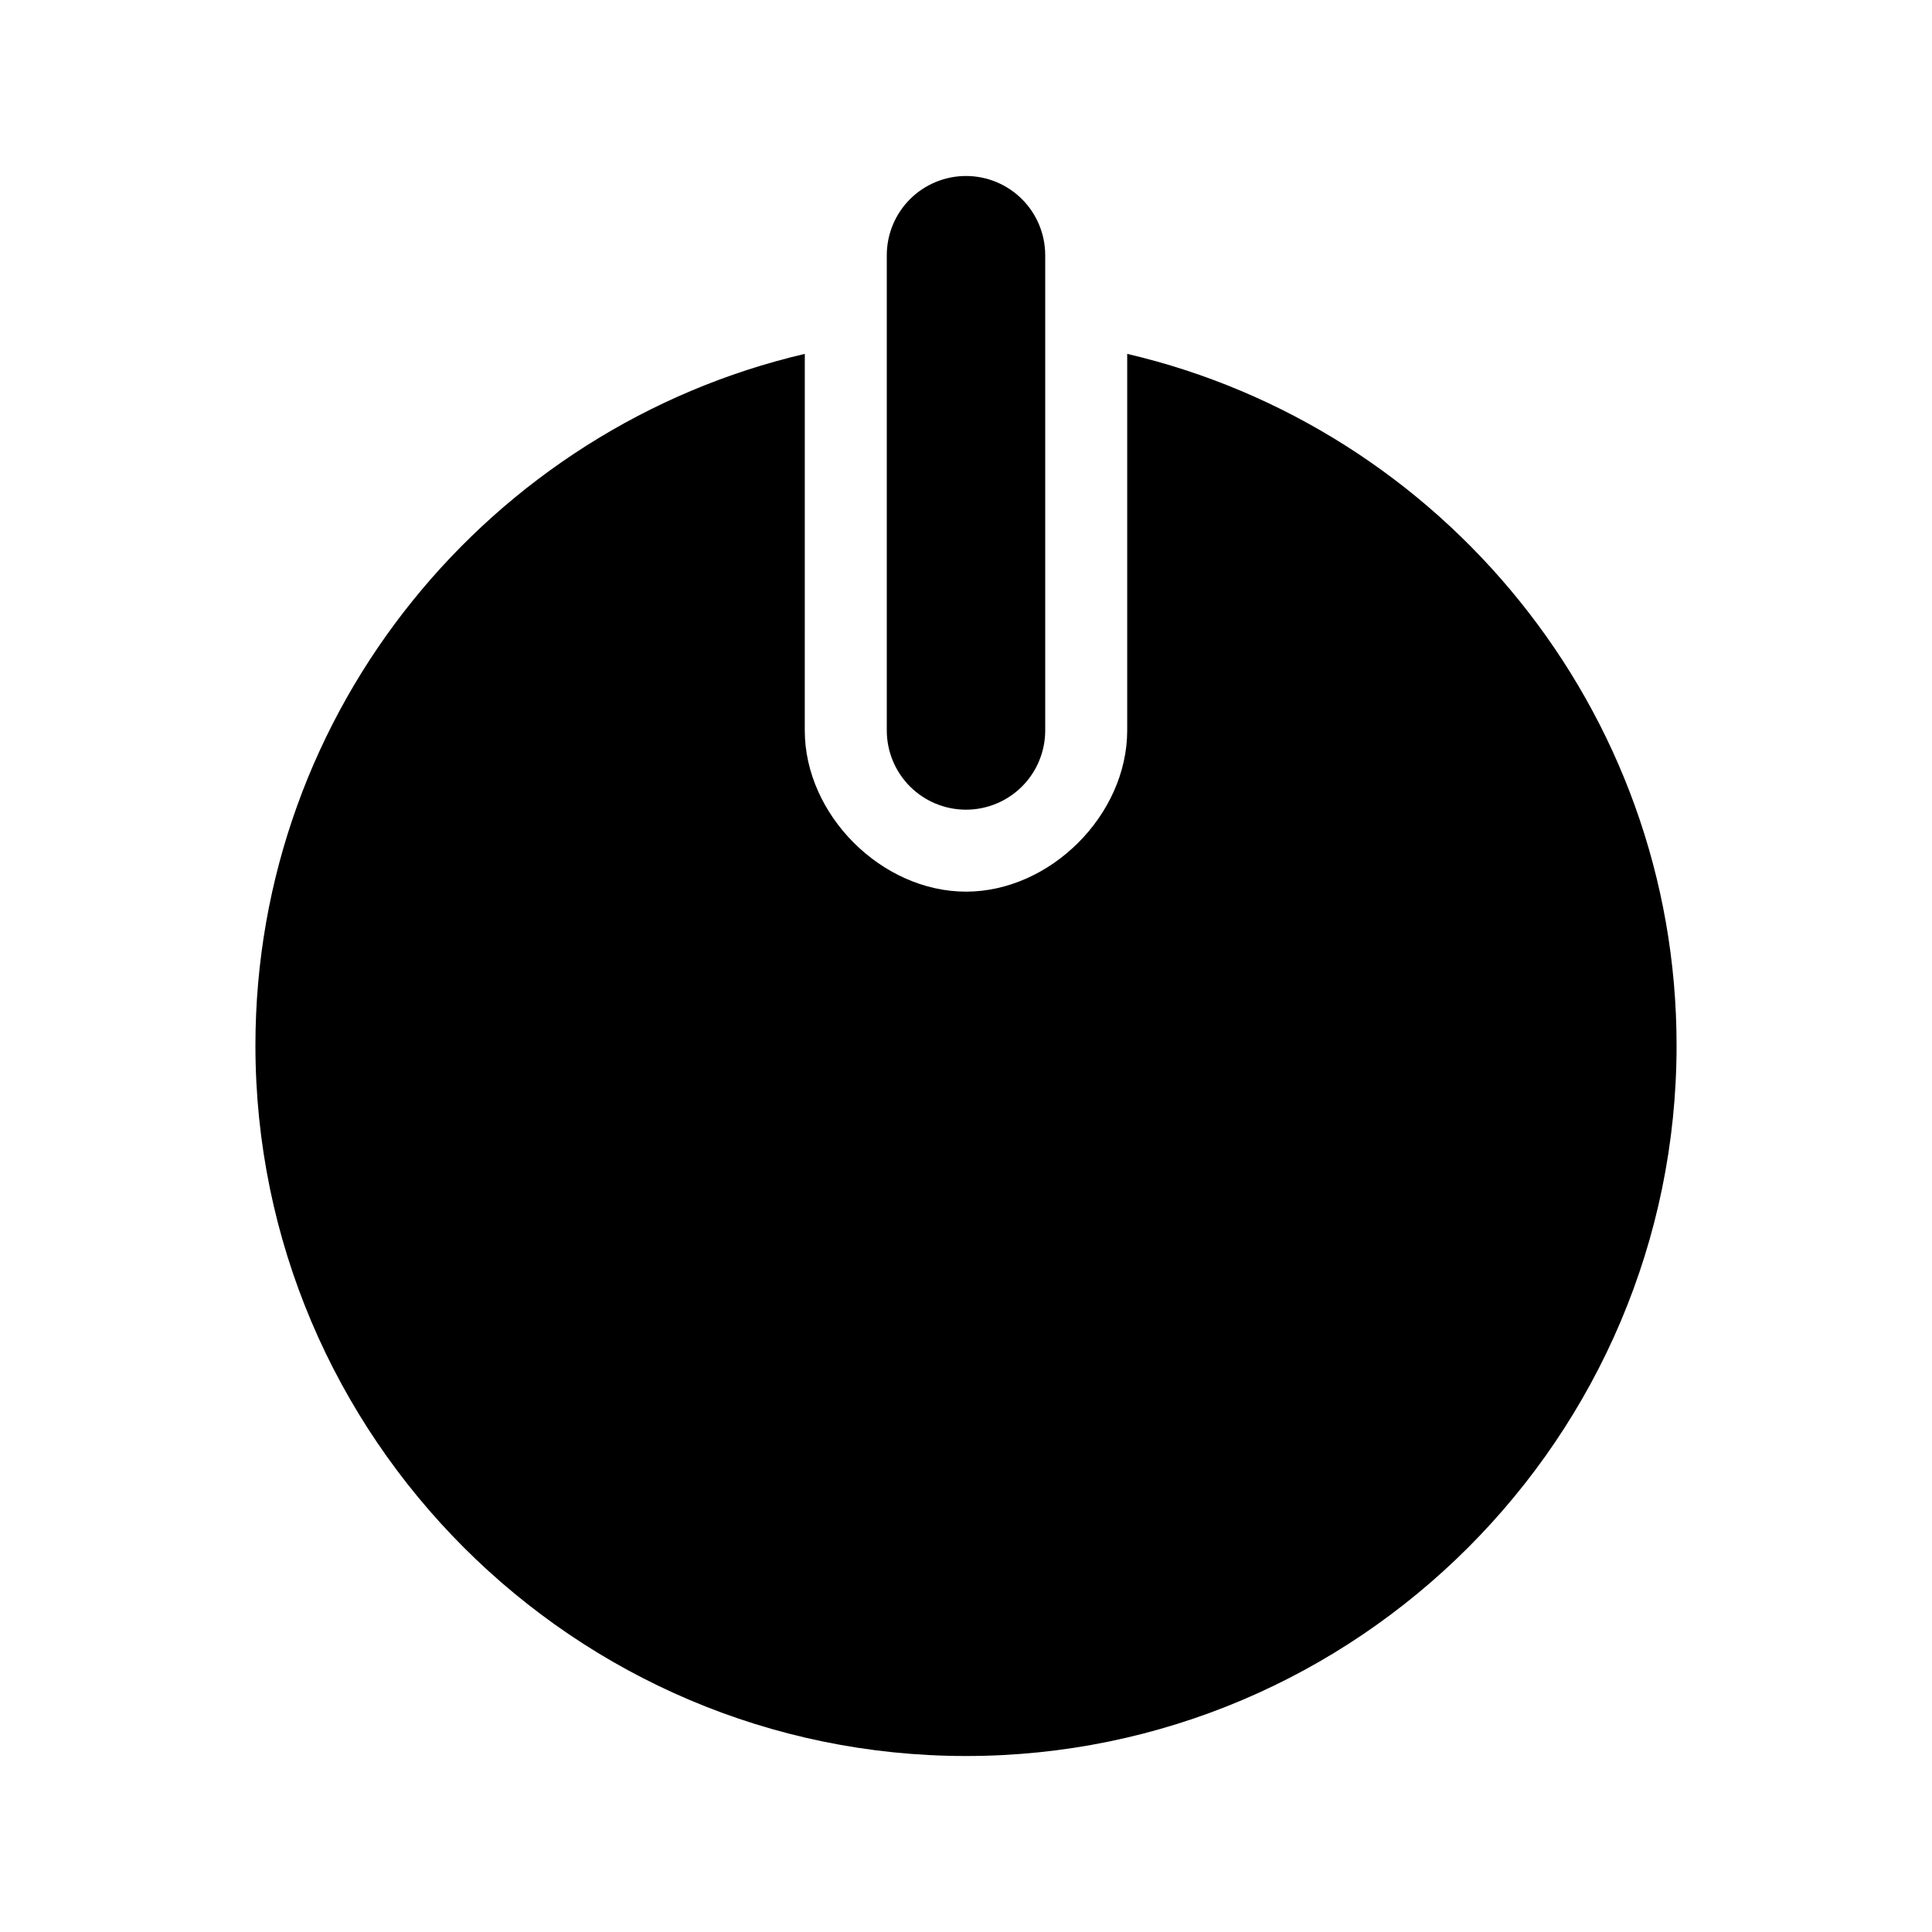 <?xml version="1.0" encoding="UTF-8"?>
<!-- Uploaded to: ICON Repo, www.iconrepo.com, Generator: ICON Repo Mixer Tools -->
<svg fill="#000000" width="800px" height="800px" version="1.1" viewBox="144 144 512 512" xmlns="http://www.w3.org/2000/svg">
 <g>
  <path d="m357.28 237.78c-83.254 19.453-145.59 94.215-145.59 183.27 0 103.77 84.551 188.31 188.31 188.31 103.77 0 188.31-84.551 188.31-188.31 0-89.055-62.336-163.82-145.59-183.27v99.793c0 22.367-20.355 42.723-42.723 42.723s-42.723-20.355-42.723-42.723z"/>
  <path d="m400 190.64c-5.57 0-10.91 2.211-14.844 6.148-3.938 3.938-6.148 9.277-6.148 14.844v125.95c0 5.566 2.211 10.906 6.148 14.844 3.934 3.934 9.273 6.148 14.844 6.148 5.566 0 10.906-2.215 14.844-6.148 3.934-3.938 6.148-9.277 6.148-14.844v-125.95c0-5.566-2.215-10.906-6.148-14.844-3.938-3.938-9.277-6.148-14.844-6.148z"/>
 </g>
</svg>